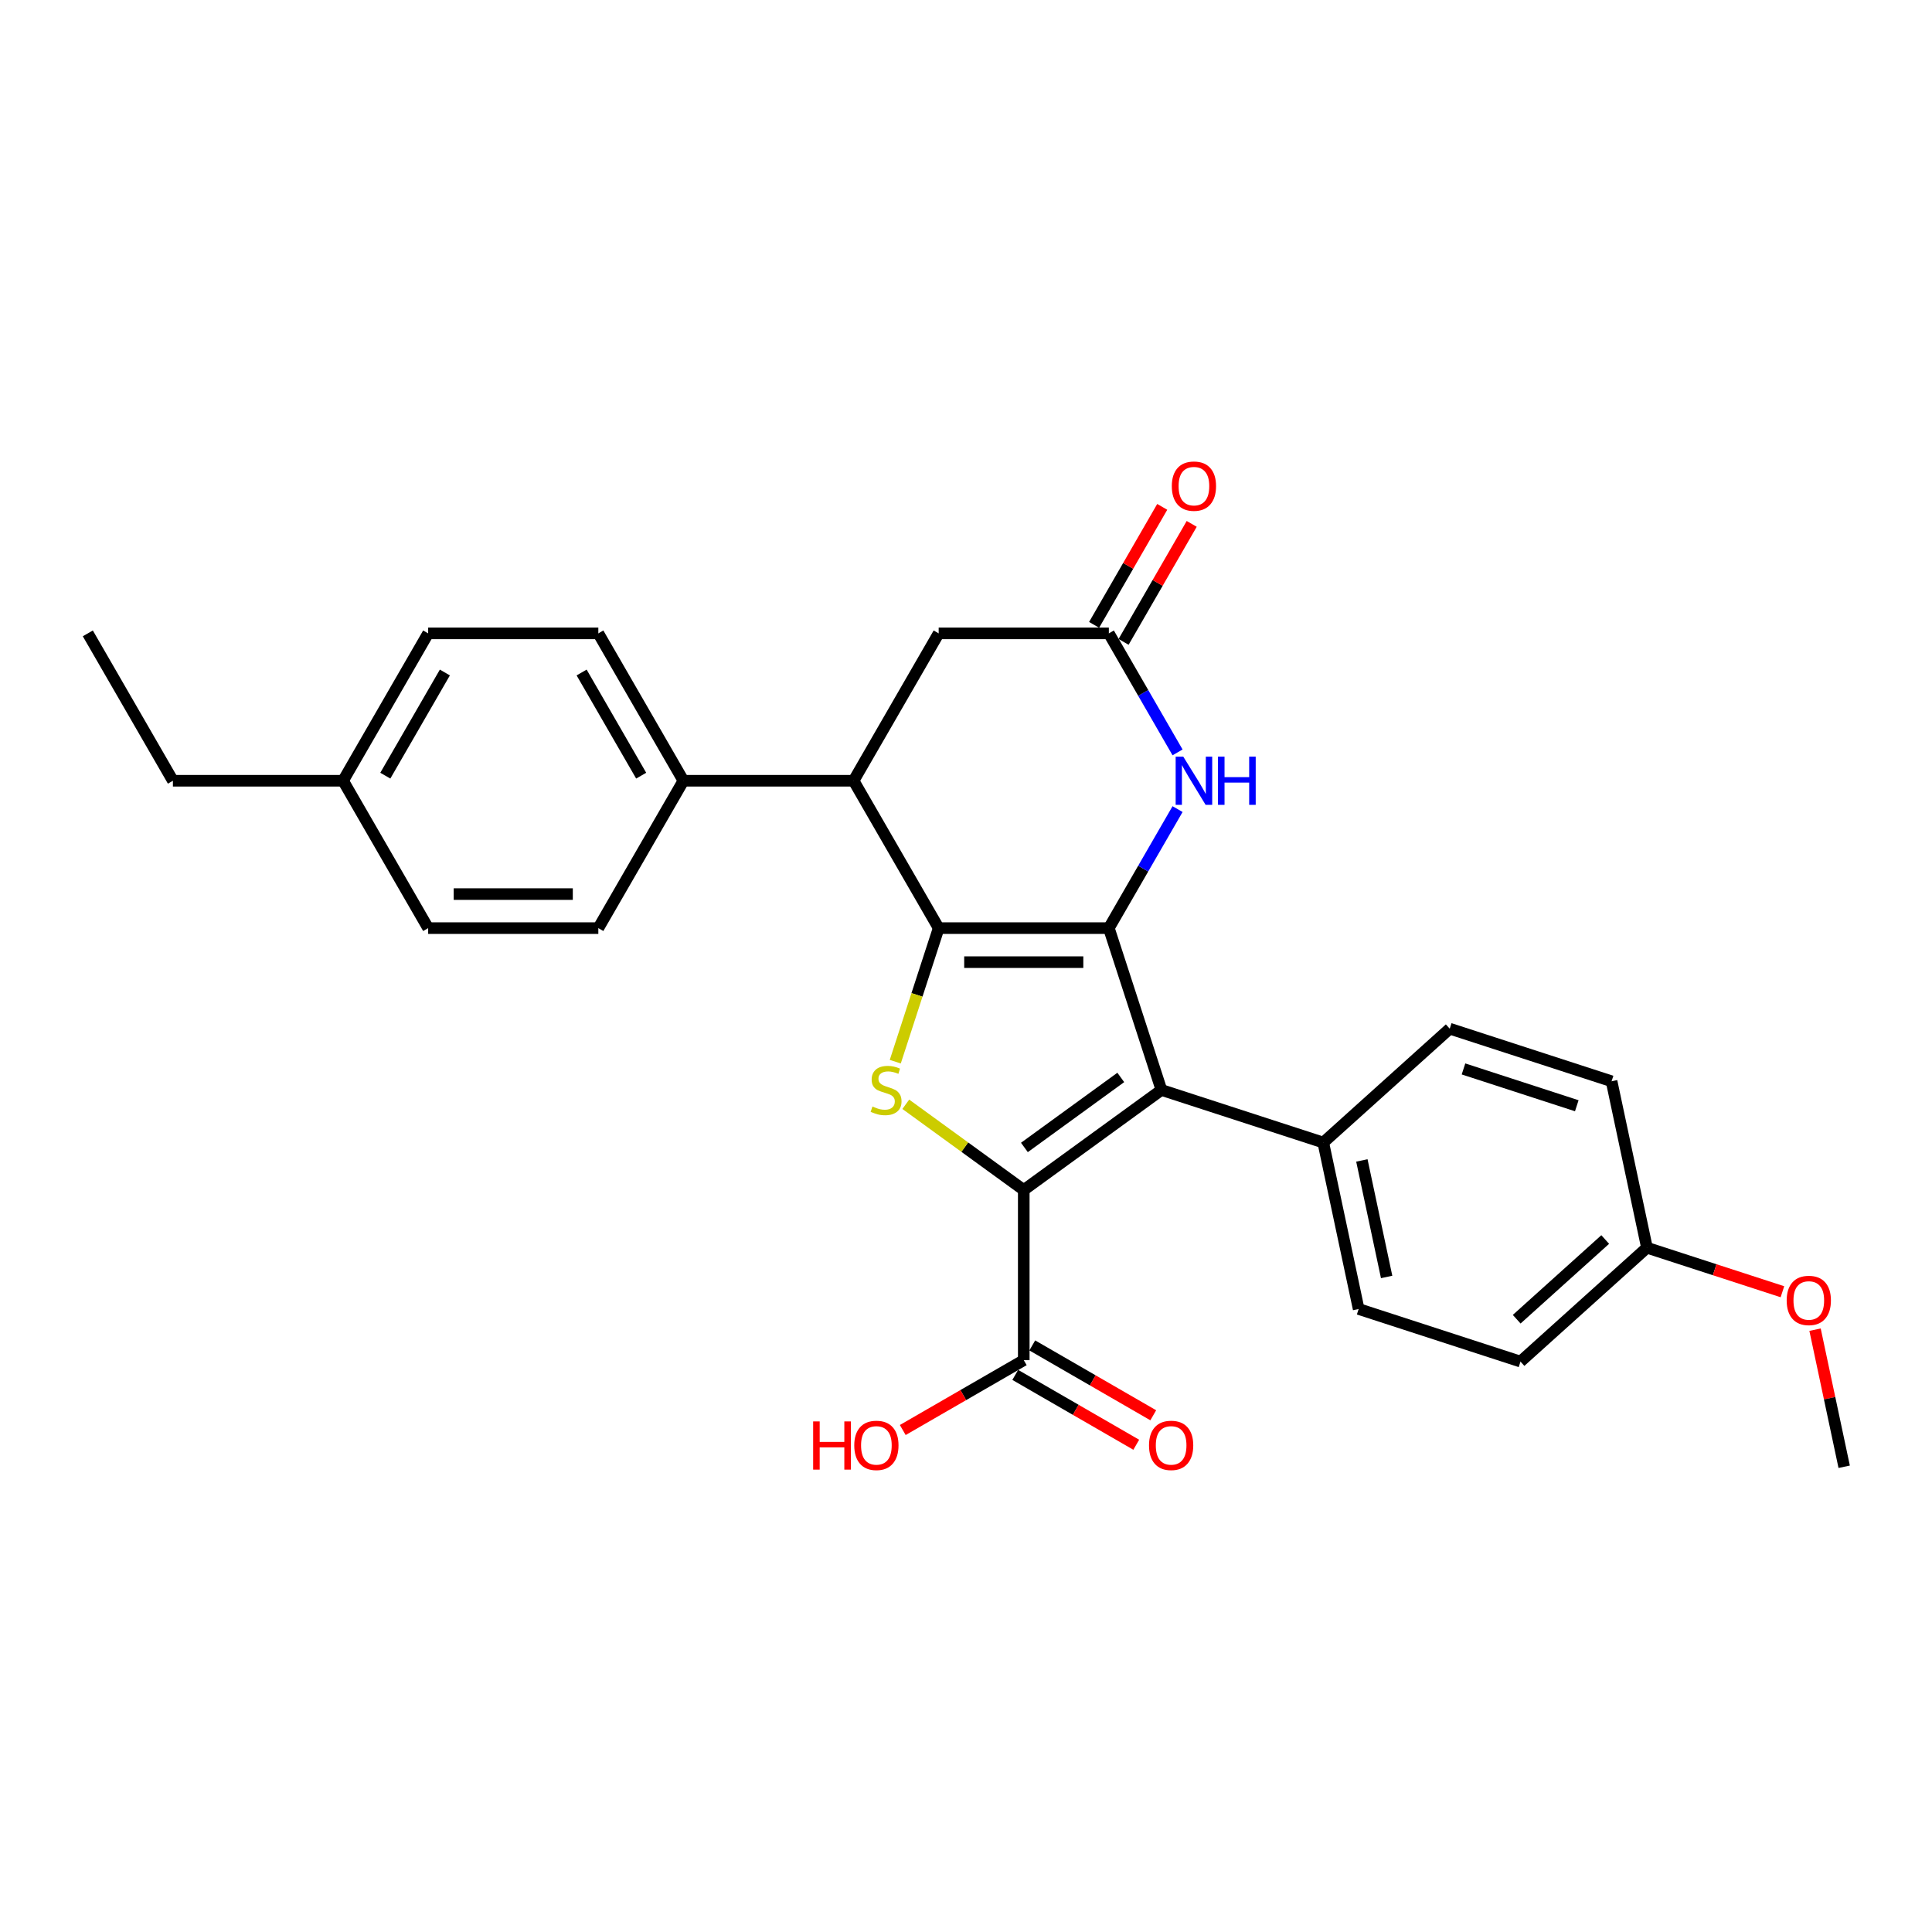 <?xml version='1.0' encoding='iso-8859-1'?>
<svg version='1.1' baseProfile='full'
              xmlns='http://www.w3.org/2000/svg'
                      xmlns:rdkit='http://www.rdkit.org/xml'
                      xmlns:xlink='http://www.w3.org/1999/xlink'
                  xml:space='preserve'
width='1000px' height='1000px' viewBox='0 0 1000 1000'>
<!-- END OF HEADER -->
<rect style='opacity:1.0;fill:#FFFFFF;stroke:none' width='1000' height='1000' x='0' y='0'> </rect>
<path class='bond-0' d='M 573.937,480.395 L 485.856,480.395' style='fill:none;fill-rule:evenodd;stroke:#000000;stroke-width:6px;stroke-linecap:butt;stroke-linejoin:miter;stroke-opacity:1' />
<path class='bond-0' d='M 560.725,498.011 L 499.068,498.011' style='fill:none;fill-rule:evenodd;stroke:#000000;stroke-width:6px;stroke-linecap:butt;stroke-linejoin:miter;stroke-opacity:1' />
<path class='bond-2' d='M 573.937,480.395 L 601.155,564.164' style='fill:none;fill-rule:evenodd;stroke:#000000;stroke-width:6px;stroke-linecap:butt;stroke-linejoin:miter;stroke-opacity:1' />
<path class='bond-4' d='M 573.937,480.395 L 591.721,449.592' style='fill:none;fill-rule:evenodd;stroke:#000000;stroke-width:6px;stroke-linecap:butt;stroke-linejoin:miter;stroke-opacity:1' />
<path class='bond-4' d='M 591.721,449.592 L 609.505,418.789' style='fill:none;fill-rule:evenodd;stroke:#0000FF;stroke-width:6px;stroke-linecap:butt;stroke-linejoin:miter;stroke-opacity:1' />
<path class='bond-3' d='M 485.856,480.395 L 474.625,514.96' style='fill:none;fill-rule:evenodd;stroke:#000000;stroke-width:6px;stroke-linecap:butt;stroke-linejoin:miter;stroke-opacity:1' />
<path class='bond-3' d='M 474.625,514.96 L 463.394,549.525' style='fill:none;fill-rule:evenodd;stroke:#CCCC00;stroke-width:6px;stroke-linecap:butt;stroke-linejoin:miter;stroke-opacity:1' />
<path class='bond-5' d='M 485.856,480.395 L 441.816,404.115' style='fill:none;fill-rule:evenodd;stroke:#000000;stroke-width:6px;stroke-linecap:butt;stroke-linejoin:miter;stroke-opacity:1' />
<path class='bond-1' d='M 529.896,615.937 L 601.155,564.164' style='fill:none;fill-rule:evenodd;stroke:#000000;stroke-width:6px;stroke-linecap:butt;stroke-linejoin:miter;stroke-opacity:1' />
<path class='bond-1' d='M 530.231,593.919 L 580.112,557.678' style='fill:none;fill-rule:evenodd;stroke:#000000;stroke-width:6px;stroke-linecap:butt;stroke-linejoin:miter;stroke-opacity:1' />
<path class='bond-7' d='M 529.896,615.937 L 529.896,704.017' style='fill:none;fill-rule:evenodd;stroke:#000000;stroke-width:6px;stroke-linecap:butt;stroke-linejoin:miter;stroke-opacity:1' />
<path class='bond-28' d='M 529.896,615.937 L 499.367,593.756' style='fill:none;fill-rule:evenodd;stroke:#000000;stroke-width:6px;stroke-linecap:butt;stroke-linejoin:miter;stroke-opacity:1' />
<path class='bond-28' d='M 499.367,593.756 L 468.838,571.575' style='fill:none;fill-rule:evenodd;stroke:#CCCC00;stroke-width:6px;stroke-linecap:butt;stroke-linejoin:miter;stroke-opacity:1' />
<path class='bond-8' d='M 601.155,564.164 L 684.924,591.383' style='fill:none;fill-rule:evenodd;stroke:#000000;stroke-width:6px;stroke-linecap:butt;stroke-linejoin:miter;stroke-opacity:1' />
<path class='bond-6' d='M 609.505,389.441 L 591.721,358.638' style='fill:none;fill-rule:evenodd;stroke:#0000FF;stroke-width:6px;stroke-linecap:butt;stroke-linejoin:miter;stroke-opacity:1' />
<path class='bond-6' d='M 591.721,358.638 L 573.937,327.835' style='fill:none;fill-rule:evenodd;stroke:#000000;stroke-width:6px;stroke-linecap:butt;stroke-linejoin:miter;stroke-opacity:1' />
<path class='bond-10' d='M 441.816,404.115 L 353.736,404.115' style='fill:none;fill-rule:evenodd;stroke:#000000;stroke-width:6px;stroke-linecap:butt;stroke-linejoin:miter;stroke-opacity:1' />
<path class='bond-29' d='M 441.816,404.115 L 485.856,327.835' style='fill:none;fill-rule:evenodd;stroke:#000000;stroke-width:6px;stroke-linecap:butt;stroke-linejoin:miter;stroke-opacity:1' />
<path class='bond-9' d='M 573.937,327.835 L 485.856,327.835' style='fill:none;fill-rule:evenodd;stroke:#000000;stroke-width:6px;stroke-linecap:butt;stroke-linejoin:miter;stroke-opacity:1' />
<path class='bond-11' d='M 581.565,332.239 L 599.196,301.701' style='fill:none;fill-rule:evenodd;stroke:#000000;stroke-width:6px;stroke-linecap:butt;stroke-linejoin:miter;stroke-opacity:1' />
<path class='bond-11' d='M 599.196,301.701 L 616.828,271.162' style='fill:none;fill-rule:evenodd;stroke:#FF0000;stroke-width:6px;stroke-linecap:butt;stroke-linejoin:miter;stroke-opacity:1' />
<path class='bond-11' d='M 566.309,323.431 L 583.94,292.893' style='fill:none;fill-rule:evenodd;stroke:#000000;stroke-width:6px;stroke-linecap:butt;stroke-linejoin:miter;stroke-opacity:1' />
<path class='bond-11' d='M 583.94,292.893 L 601.572,262.354' style='fill:none;fill-rule:evenodd;stroke:#FF0000;stroke-width:6px;stroke-linecap:butt;stroke-linejoin:miter;stroke-opacity:1' />
<path class='bond-12' d='M 525.492,711.645 L 556.806,729.724' style='fill:none;fill-rule:evenodd;stroke:#000000;stroke-width:6px;stroke-linecap:butt;stroke-linejoin:miter;stroke-opacity:1' />
<path class='bond-12' d='M 556.806,729.724 L 588.12,747.803' style='fill:none;fill-rule:evenodd;stroke:#FF0000;stroke-width:6px;stroke-linecap:butt;stroke-linejoin:miter;stroke-opacity:1' />
<path class='bond-12' d='M 534.3,696.389 L 565.614,714.468' style='fill:none;fill-rule:evenodd;stroke:#000000;stroke-width:6px;stroke-linecap:butt;stroke-linejoin:miter;stroke-opacity:1' />
<path class='bond-12' d='M 565.614,714.468 L 596.928,732.547' style='fill:none;fill-rule:evenodd;stroke:#FF0000;stroke-width:6px;stroke-linecap:butt;stroke-linejoin:miter;stroke-opacity:1' />
<path class='bond-17' d='M 529.896,704.017 L 498.583,722.096' style='fill:none;fill-rule:evenodd;stroke:#000000;stroke-width:6px;stroke-linecap:butt;stroke-linejoin:miter;stroke-opacity:1' />
<path class='bond-17' d='M 498.583,722.096 L 467.269,740.175' style='fill:none;fill-rule:evenodd;stroke:#FF0000;stroke-width:6px;stroke-linecap:butt;stroke-linejoin:miter;stroke-opacity:1' />
<path class='bond-13' d='M 684.924,591.383 L 703.237,677.538' style='fill:none;fill-rule:evenodd;stroke:#000000;stroke-width:6px;stroke-linecap:butt;stroke-linejoin:miter;stroke-opacity:1' />
<path class='bond-13' d='M 704.902,600.643 L 717.721,660.952' style='fill:none;fill-rule:evenodd;stroke:#000000;stroke-width:6px;stroke-linecap:butt;stroke-linejoin:miter;stroke-opacity:1' />
<path class='bond-14' d='M 684.924,591.383 L 750.381,532.445' style='fill:none;fill-rule:evenodd;stroke:#000000;stroke-width:6px;stroke-linecap:butt;stroke-linejoin:miter;stroke-opacity:1' />
<path class='bond-15' d='M 353.736,404.115 L 309.696,327.835' style='fill:none;fill-rule:evenodd;stroke:#000000;stroke-width:6px;stroke-linecap:butt;stroke-linejoin:miter;stroke-opacity:1' />
<path class='bond-15' d='M 331.874,401.481 L 301.046,348.085' style='fill:none;fill-rule:evenodd;stroke:#000000;stroke-width:6px;stroke-linecap:butt;stroke-linejoin:miter;stroke-opacity:1' />
<path class='bond-16' d='M 353.736,404.115 L 309.696,480.395' style='fill:none;fill-rule:evenodd;stroke:#000000;stroke-width:6px;stroke-linecap:butt;stroke-linejoin:miter;stroke-opacity:1' />
<path class='bond-19' d='M 703.237,677.538 L 787.007,704.756' style='fill:none;fill-rule:evenodd;stroke:#000000;stroke-width:6px;stroke-linecap:butt;stroke-linejoin:miter;stroke-opacity:1' />
<path class='bond-20' d='M 750.381,532.445 L 834.15,559.664' style='fill:none;fill-rule:evenodd;stroke:#000000;stroke-width:6px;stroke-linecap:butt;stroke-linejoin:miter;stroke-opacity:1' />
<path class='bond-20' d='M 757.503,553.282 L 816.141,572.335' style='fill:none;fill-rule:evenodd;stroke:#000000;stroke-width:6px;stroke-linecap:butt;stroke-linejoin:miter;stroke-opacity:1' />
<path class='bond-22' d='M 309.696,327.835 L 221.615,327.835' style='fill:none;fill-rule:evenodd;stroke:#000000;stroke-width:6px;stroke-linecap:butt;stroke-linejoin:miter;stroke-opacity:1' />
<path class='bond-21' d='M 309.696,480.395 L 221.615,480.395' style='fill:none;fill-rule:evenodd;stroke:#000000;stroke-width:6px;stroke-linecap:butt;stroke-linejoin:miter;stroke-opacity:1' />
<path class='bond-21' d='M 296.484,462.779 L 234.827,462.779' style='fill:none;fill-rule:evenodd;stroke:#000000;stroke-width:6px;stroke-linecap:butt;stroke-linejoin:miter;stroke-opacity:1' />
<path class='bond-18' d='M 852.463,645.819 L 834.15,559.664' style='fill:none;fill-rule:evenodd;stroke:#000000;stroke-width:6px;stroke-linecap:butt;stroke-linejoin:miter;stroke-opacity:1' />
<path class='bond-24' d='M 852.463,645.819 L 887.522,657.21' style='fill:none;fill-rule:evenodd;stroke:#000000;stroke-width:6px;stroke-linecap:butt;stroke-linejoin:miter;stroke-opacity:1' />
<path class='bond-24' d='M 887.522,657.21 L 922.58,668.602' style='fill:none;fill-rule:evenodd;stroke:#FF0000;stroke-width:6px;stroke-linecap:butt;stroke-linejoin:miter;stroke-opacity:1' />
<path class='bond-30' d='M 852.463,645.819 L 787.007,704.756' style='fill:none;fill-rule:evenodd;stroke:#000000;stroke-width:6px;stroke-linecap:butt;stroke-linejoin:miter;stroke-opacity:1' />
<path class='bond-30' d='M 830.857,641.568 L 785.038,682.825' style='fill:none;fill-rule:evenodd;stroke:#000000;stroke-width:6px;stroke-linecap:butt;stroke-linejoin:miter;stroke-opacity:1' />
<path class='bond-23' d='M 221.615,480.395 L 177.575,404.115' style='fill:none;fill-rule:evenodd;stroke:#000000;stroke-width:6px;stroke-linecap:butt;stroke-linejoin:miter;stroke-opacity:1' />
<path class='bond-31' d='M 221.615,327.835 L 177.575,404.115' style='fill:none;fill-rule:evenodd;stroke:#000000;stroke-width:6px;stroke-linecap:butt;stroke-linejoin:miter;stroke-opacity:1' />
<path class='bond-31' d='M 230.265,348.085 L 199.437,401.481' style='fill:none;fill-rule:evenodd;stroke:#000000;stroke-width:6px;stroke-linecap:butt;stroke-linejoin:miter;stroke-opacity:1' />
<path class='bond-25' d='M 177.575,404.115 L 89.495,404.115' style='fill:none;fill-rule:evenodd;stroke:#000000;stroke-width:6px;stroke-linecap:butt;stroke-linejoin:miter;stroke-opacity:1' />
<path class='bond-26' d='M 939.464,688.24 L 947.005,723.717' style='fill:none;fill-rule:evenodd;stroke:#FF0000;stroke-width:6px;stroke-linecap:butt;stroke-linejoin:miter;stroke-opacity:1' />
<path class='bond-26' d='M 947.005,723.717 L 954.545,759.193' style='fill:none;fill-rule:evenodd;stroke:#000000;stroke-width:6px;stroke-linecap:butt;stroke-linejoin:miter;stroke-opacity:1' />
<path class='bond-27' d='M 89.495,404.115 L 45.455,327.835' style='fill:none;fill-rule:evenodd;stroke:#000000;stroke-width:6px;stroke-linecap:butt;stroke-linejoin:miter;stroke-opacity:1' />
<path  class='atom-4' d='M 451.592 572.726
Q 451.873 572.831, 453.036 573.325
Q 454.199 573.818, 455.467 574.135
Q 456.771 574.417, 458.039 574.417
Q 460.4 574.417, 461.774 573.289
Q 463.148 572.127, 463.148 570.118
Q 463.148 568.744, 462.443 567.899
Q 461.774 567.053, 460.717 566.595
Q 459.66 566.137, 457.898 565.609
Q 455.678 564.939, 454.34 564.305
Q 453.036 563.671, 452.085 562.332
Q 451.169 560.993, 451.169 558.738
Q 451.169 555.603, 453.283 553.665
Q 455.432 551.727, 459.66 551.727
Q 462.549 551.727, 465.825 553.101
L 465.015 555.814
Q 462.02 554.581, 459.765 554.581
Q 457.334 554.581, 455.996 555.603
Q 454.657 556.589, 454.692 558.316
Q 454.692 559.655, 455.361 560.465
Q 456.066 561.275, 457.053 561.733
Q 458.074 562.191, 459.765 562.72
Q 462.02 563.424, 463.359 564.129
Q 464.698 564.834, 465.649 566.278
Q 466.636 567.687, 466.636 570.118
Q 466.636 573.571, 464.31 575.439
Q 462.02 577.271, 458.18 577.271
Q 455.96 577.271, 454.269 576.777
Q 452.613 576.319, 450.64 575.509
L 451.592 572.726
' fill='#CCCC00'/>
<path  class='atom-5' d='M 612.463 391.643
L 620.637 404.855
Q 621.447 406.158, 622.751 408.519
Q 624.054 410.88, 624.125 411.021
L 624.125 391.643
L 627.437 391.643
L 627.437 416.587
L 624.019 416.587
L 615.246 402.142
Q 614.225 400.451, 613.132 398.513
Q 612.075 396.575, 611.758 395.976
L 611.758 416.587
L 608.517 416.587
L 608.517 391.643
L 612.463 391.643
' fill='#0000FF'/>
<path  class='atom-5' d='M 630.431 391.643
L 633.814 391.643
L 633.814 402.248
L 646.568 402.248
L 646.568 391.643
L 649.95 391.643
L 649.95 416.587
L 646.568 416.587
L 646.568 405.066
L 633.814 405.066
L 633.814 416.587
L 630.431 416.587
L 630.431 391.643
' fill='#0000FF'/>
<path  class='atom-12' d='M 606.526 251.626
Q 606.526 245.636, 609.486 242.289
Q 612.445 238.942, 617.977 238.942
Q 623.508 238.942, 626.468 242.289
Q 629.427 245.636, 629.427 251.626
Q 629.427 257.686, 626.433 261.139
Q 623.438 264.556, 617.977 264.556
Q 612.481 264.556, 609.486 261.139
Q 606.526 257.721, 606.526 251.626
M 617.977 261.737
Q 621.782 261.737, 623.825 259.201
Q 625.904 256.629, 625.904 251.626
Q 625.904 246.729, 623.825 244.262
Q 621.782 241.761, 617.977 241.761
Q 614.172 241.761, 612.093 244.227
Q 610.05 246.693, 610.05 251.626
Q 610.05 256.664, 612.093 259.201
Q 614.172 261.737, 617.977 261.737
' fill='#FF0000'/>
<path  class='atom-13' d='M 594.726 748.128
Q 594.726 742.138, 597.685 738.791
Q 600.645 735.444, 606.176 735.444
Q 611.708 735.444, 614.667 738.791
Q 617.627 742.138, 617.627 748.128
Q 617.627 754.187, 614.632 757.64
Q 611.637 761.058, 606.176 761.058
Q 600.68 761.058, 597.685 757.64
Q 594.726 754.223, 594.726 748.128
M 606.176 758.239
Q 609.981 758.239, 612.025 755.702
Q 614.104 753.131, 614.104 748.128
Q 614.104 743.23, 612.025 740.764
Q 609.981 738.263, 606.176 738.263
Q 602.371 738.263, 600.293 740.729
Q 598.249 743.195, 598.249 748.128
Q 598.249 753.166, 600.293 755.702
Q 602.371 758.239, 606.176 758.239
' fill='#FF0000'/>
<path  class='atom-18' d='M 420.886 735.726
L 424.268 735.726
L 424.268 746.331
L 437.022 746.331
L 437.022 735.726
L 440.405 735.726
L 440.405 760.67
L 437.022 760.67
L 437.022 749.149
L 424.268 749.149
L 424.268 760.67
L 420.886 760.67
L 420.886 735.726
' fill='#FF0000'/>
<path  class='atom-18' d='M 442.166 748.128
Q 442.166 742.138, 445.126 738.791
Q 448.085 735.444, 453.617 735.444
Q 459.148 735.444, 462.108 738.791
Q 465.067 742.138, 465.067 748.128
Q 465.067 754.187, 462.072 757.64
Q 459.078 761.058, 453.617 761.058
Q 448.12 761.058, 445.126 757.64
Q 442.166 754.223, 442.166 748.128
M 453.617 758.239
Q 457.422 758.239, 459.465 755.702
Q 461.544 753.131, 461.544 748.128
Q 461.544 743.23, 459.465 740.764
Q 457.422 738.263, 453.617 738.263
Q 449.812 738.263, 447.733 740.729
Q 445.689 743.195, 445.689 748.128
Q 445.689 753.166, 447.733 755.702
Q 449.812 758.239, 453.617 758.239
' fill='#FF0000'/>
<path  class='atom-25' d='M 924.782 673.108
Q 924.782 667.119, 927.742 663.771
Q 930.701 660.424, 936.233 660.424
Q 941.764 660.424, 944.723 663.771
Q 947.683 667.119, 947.683 673.108
Q 947.683 679.168, 944.688 682.621
Q 941.694 686.038, 936.233 686.038
Q 930.736 686.038, 927.742 682.621
Q 924.782 679.203, 924.782 673.108
M 936.233 683.22
Q 940.038 683.22, 942.081 680.683
Q 944.16 678.111, 944.16 673.108
Q 944.16 668.211, 942.081 665.744
Q 940.038 663.243, 936.233 663.243
Q 932.427 663.243, 930.349 665.709
Q 928.305 668.175, 928.305 673.108
Q 928.305 678.146, 930.349 680.683
Q 932.427 683.22, 936.233 683.22
' fill='#FF0000'/>
</svg>
